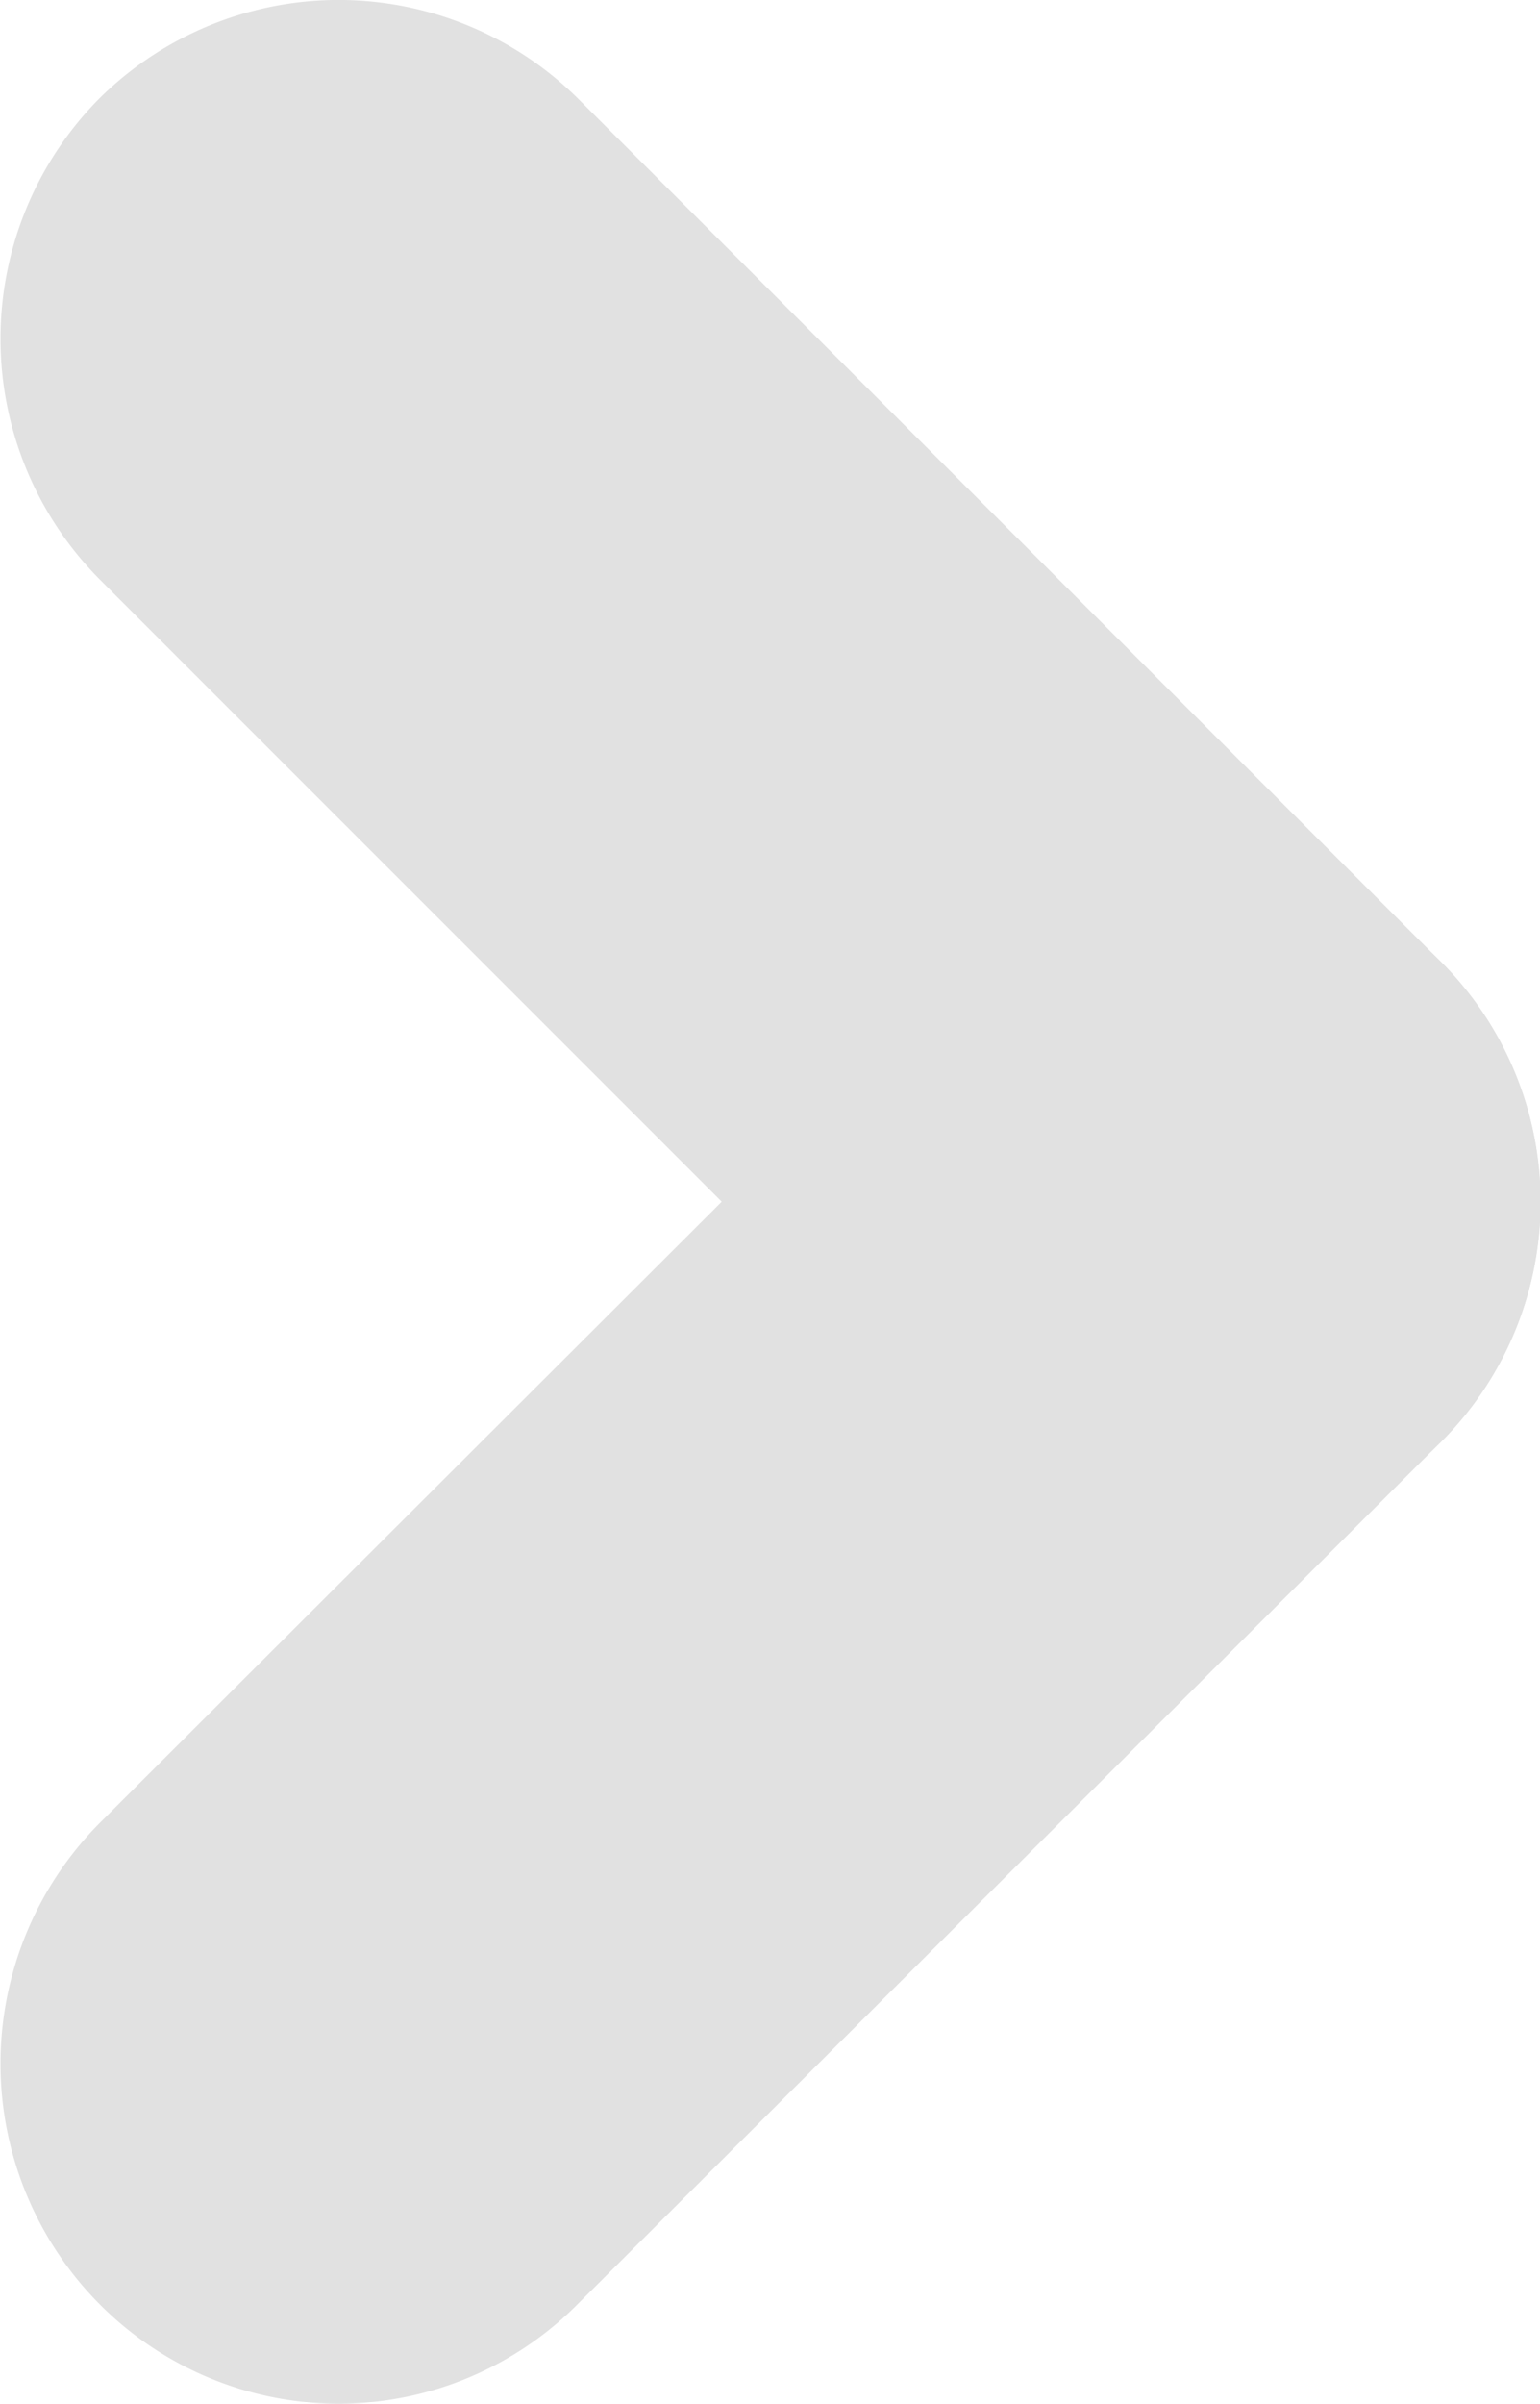<svg xmlns="http://www.w3.org/2000/svg" viewBox="0 0 11.37 17.74"><defs><style>.cls-1{fill:#e1e1e1;}</style></defs><g id="レイヤー_2" data-name="レイヤー 2"><g id="レイヤー_7" data-name="レイヤー 7"><path class="cls-1" d="M2.5,17.74A2.49,2.49,0,0,1,.73,17a2.52,2.52,0,0,1,0-3.54L7.1,7.1a2.5,2.5,0,0,1,3.54,3.54L4.27,17A2.49,2.49,0,0,1,2.5,17.74Z"/><path class="cls-1" d="M8.87,11.37a2.49,2.49,0,0,1-1.77-.73L.73,4.27A2.52,2.52,0,0,1,.73.73a2.51,2.51,0,0,1,3.54,0L10.64,7.1a2.5,2.5,0,0,1-1.77,4.27Z"/></g></g></svg>